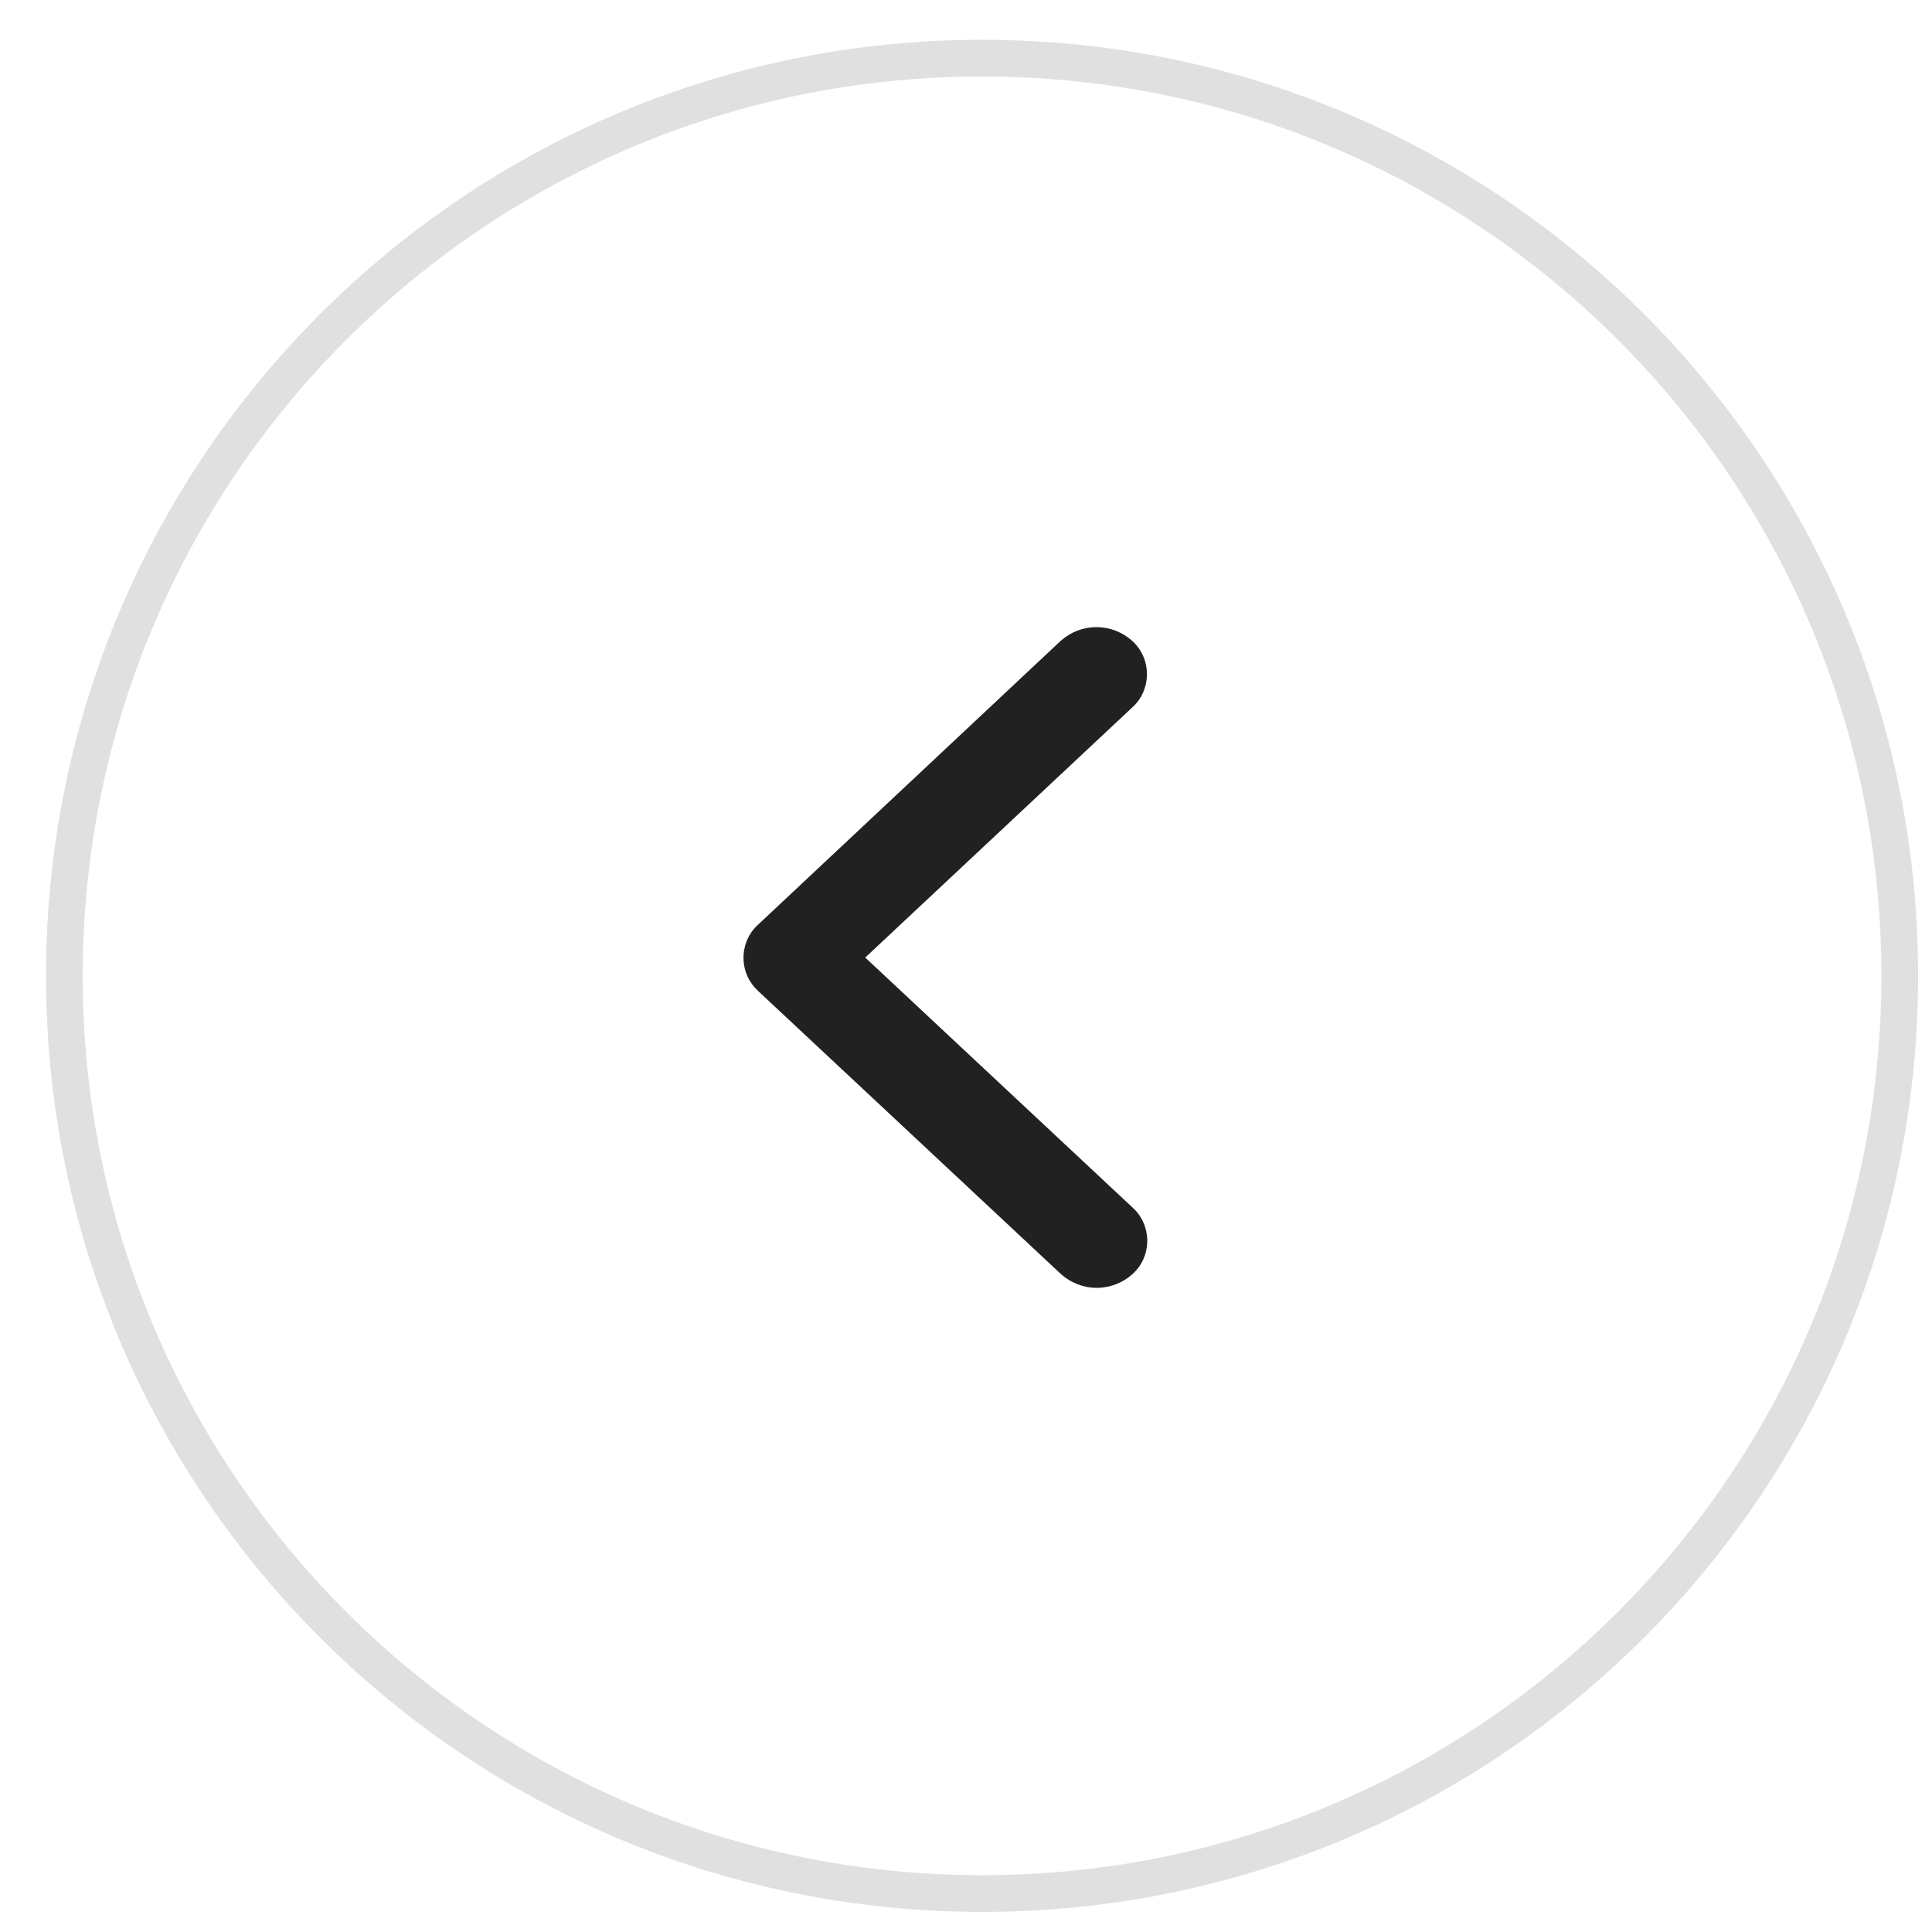 <?xml version="1.0" encoding="UTF-8"?>
<svg xmlns="http://www.w3.org/2000/svg" width="32" height="32" viewBox="0 0 32 32" fill="none">
  <path d="M16.266 31.363C24.661 31.363 31.466 24.558 31.466 16.163C31.466 7.768 24.661 0.963 16.266 0.963C7.872 0.963 1.066 7.768 1.066 16.163C1.066 24.558 7.872 31.363 16.266 31.363Z" stroke="#E0E0E0" stroke-width="0.608"></path>
  <path d="M14.331 15.86L18.757 19.999C18.834 20.068 18.896 20.153 18.938 20.248C18.98 20.343 19.002 20.447 19.002 20.552C19.002 20.656 18.98 20.76 18.938 20.855C18.896 20.95 18.834 21.035 18.757 21.104C18.593 21.25 18.383 21.331 18.165 21.331C17.948 21.331 17.738 21.25 17.574 21.104L12.558 16.415C12.484 16.348 12.424 16.266 12.382 16.174C12.34 16.082 12.317 15.982 12.315 15.881C12.312 15.78 12.331 15.679 12.368 15.585C12.406 15.491 12.462 15.406 12.534 15.336L17.569 10.614C17.733 10.468 17.943 10.387 18.16 10.387C18.378 10.387 18.588 10.468 18.752 10.614C18.829 10.683 18.891 10.768 18.933 10.863C18.975 10.959 18.997 11.062 18.997 11.167C18.997 11.271 18.975 11.375 18.933 11.47C18.891 11.566 18.829 11.65 18.752 11.719L14.331 15.86Z" fill="#212121"></path>
</svg>
